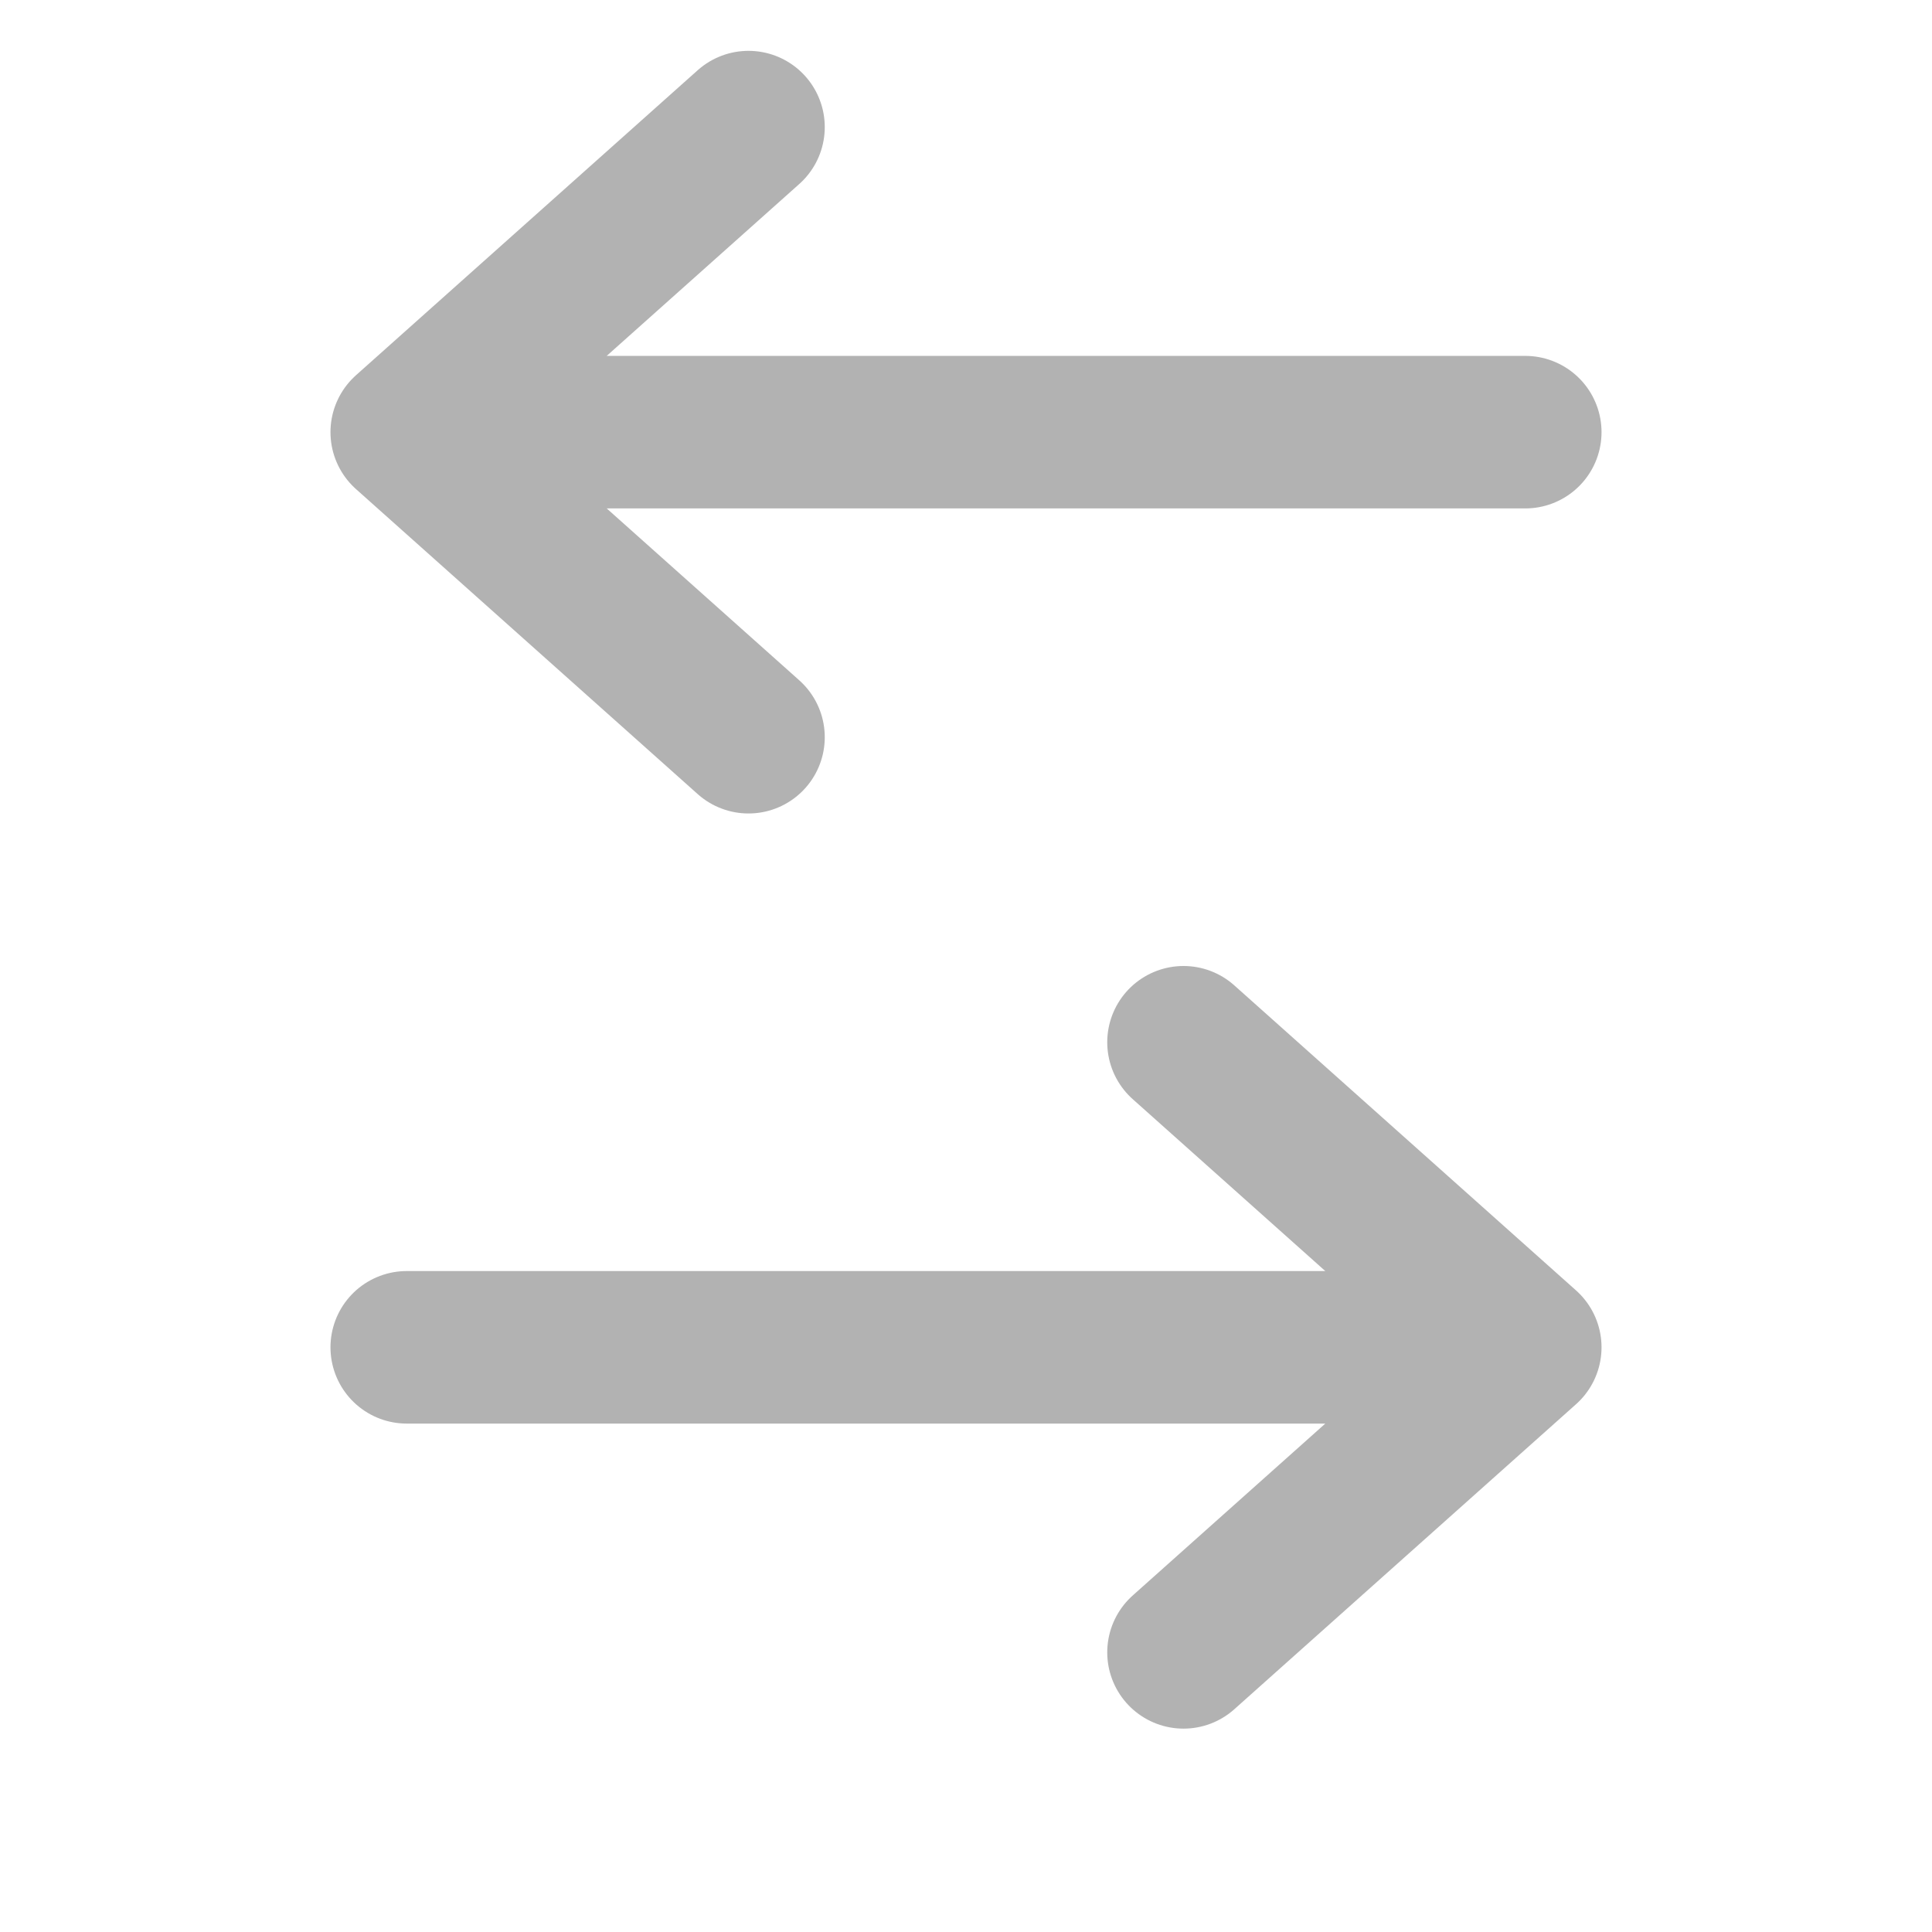 <svg width="19" height="19" viewBox="0 0 19 19" fill="none" xmlns="http://www.w3.org/2000/svg">
<path d="M7.361 7.25L4 4.25L7.361 1.25M4.001 4.25H15" stroke="#B2B2B2" stroke-width="1.5" stroke-linecap="round" stroke-linejoin="round"/>
<path d="M11.639 10.25L15 13.25L11.639 16.25M14.999 13.25L4 13.25" stroke="#B2B2B2" stroke-width="1.5" stroke-linecap="round" stroke-linejoin="round"/>
</svg>
